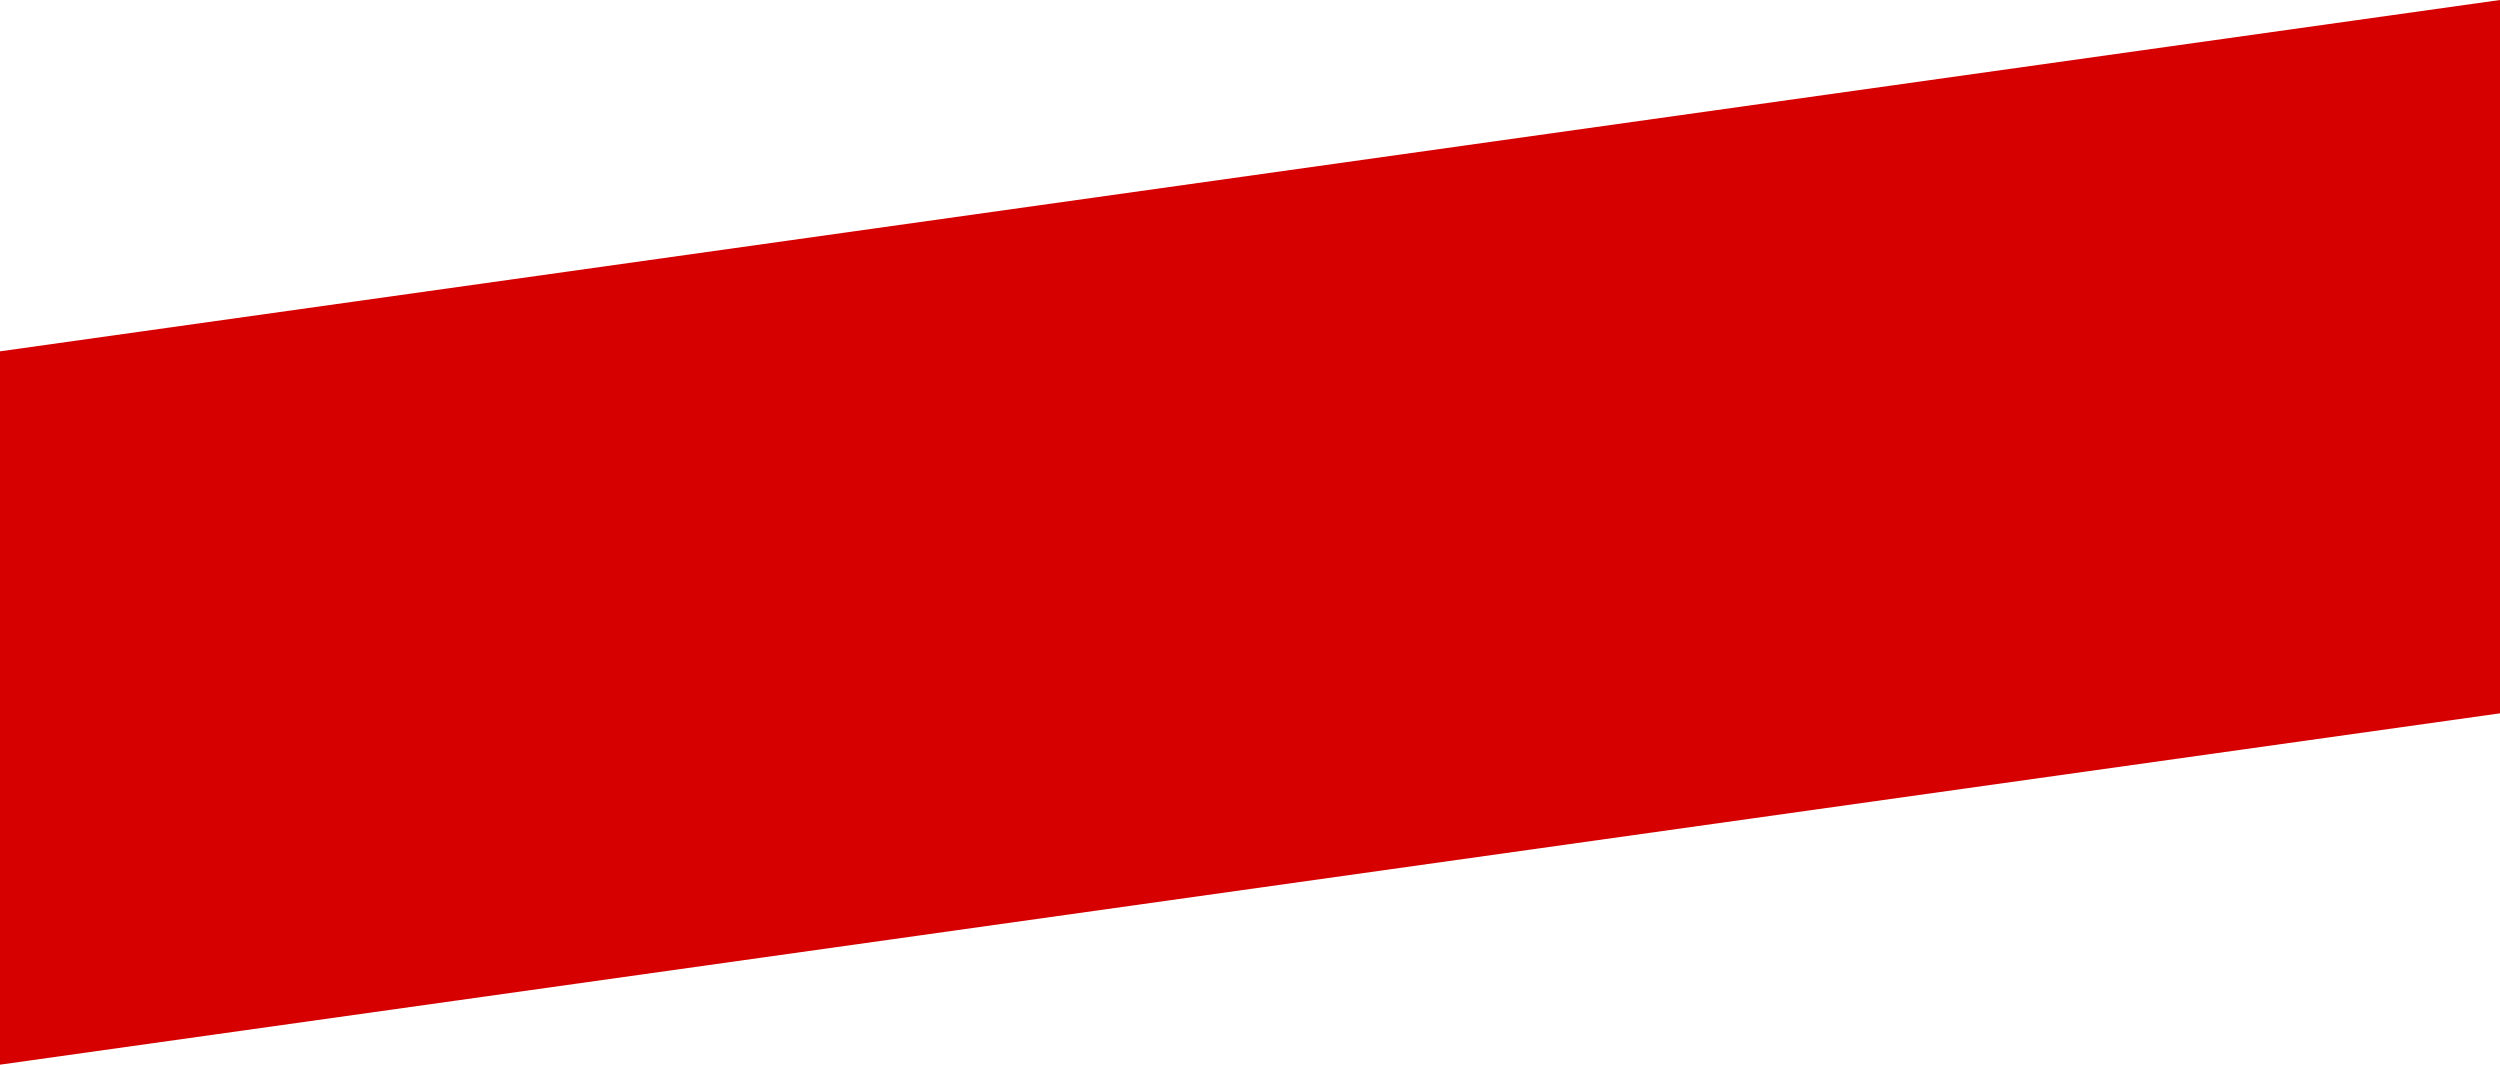 <?xml version="1.0" encoding="utf-8"?>
<!-- Generator: Adobe Illustrator 23.0.2, SVG Export Plug-In . SVG Version: 6.00 Build 0)  -->
<!DOCTYPE svg PUBLIC "-//W3C//DTD SVG 1.1//EN" "http://www.w3.org/Graphics/SVG/1.1/DTD/svg11.dtd">
<svg version="1.1" id="Layer_1" xmlns:x="http://ns.adobe.com/Extensibility/1.0/" xmlns:i="http://ns.adobe.com/AdobeIllustrator/10.0/" xmlns:graph="http://ns.adobe.com/Graphs/1.0/"
	 xmlns="http://www.w3.org/2000/svg" xmlns:xlink="http://www.w3.org/1999/xlink" x="0px" y="0px" viewBox="0 0 375 159.7"
	 style="enable-background:new 0 0 375 159.7;" xml:space="preserve">
<style type="text/css">
	.st0{fill:#D60000;}
</style>
<g>
	<path class="st0" d="M0,52.7L375,0v107L0,159.7V52.7z"/>
</g>
</svg>
